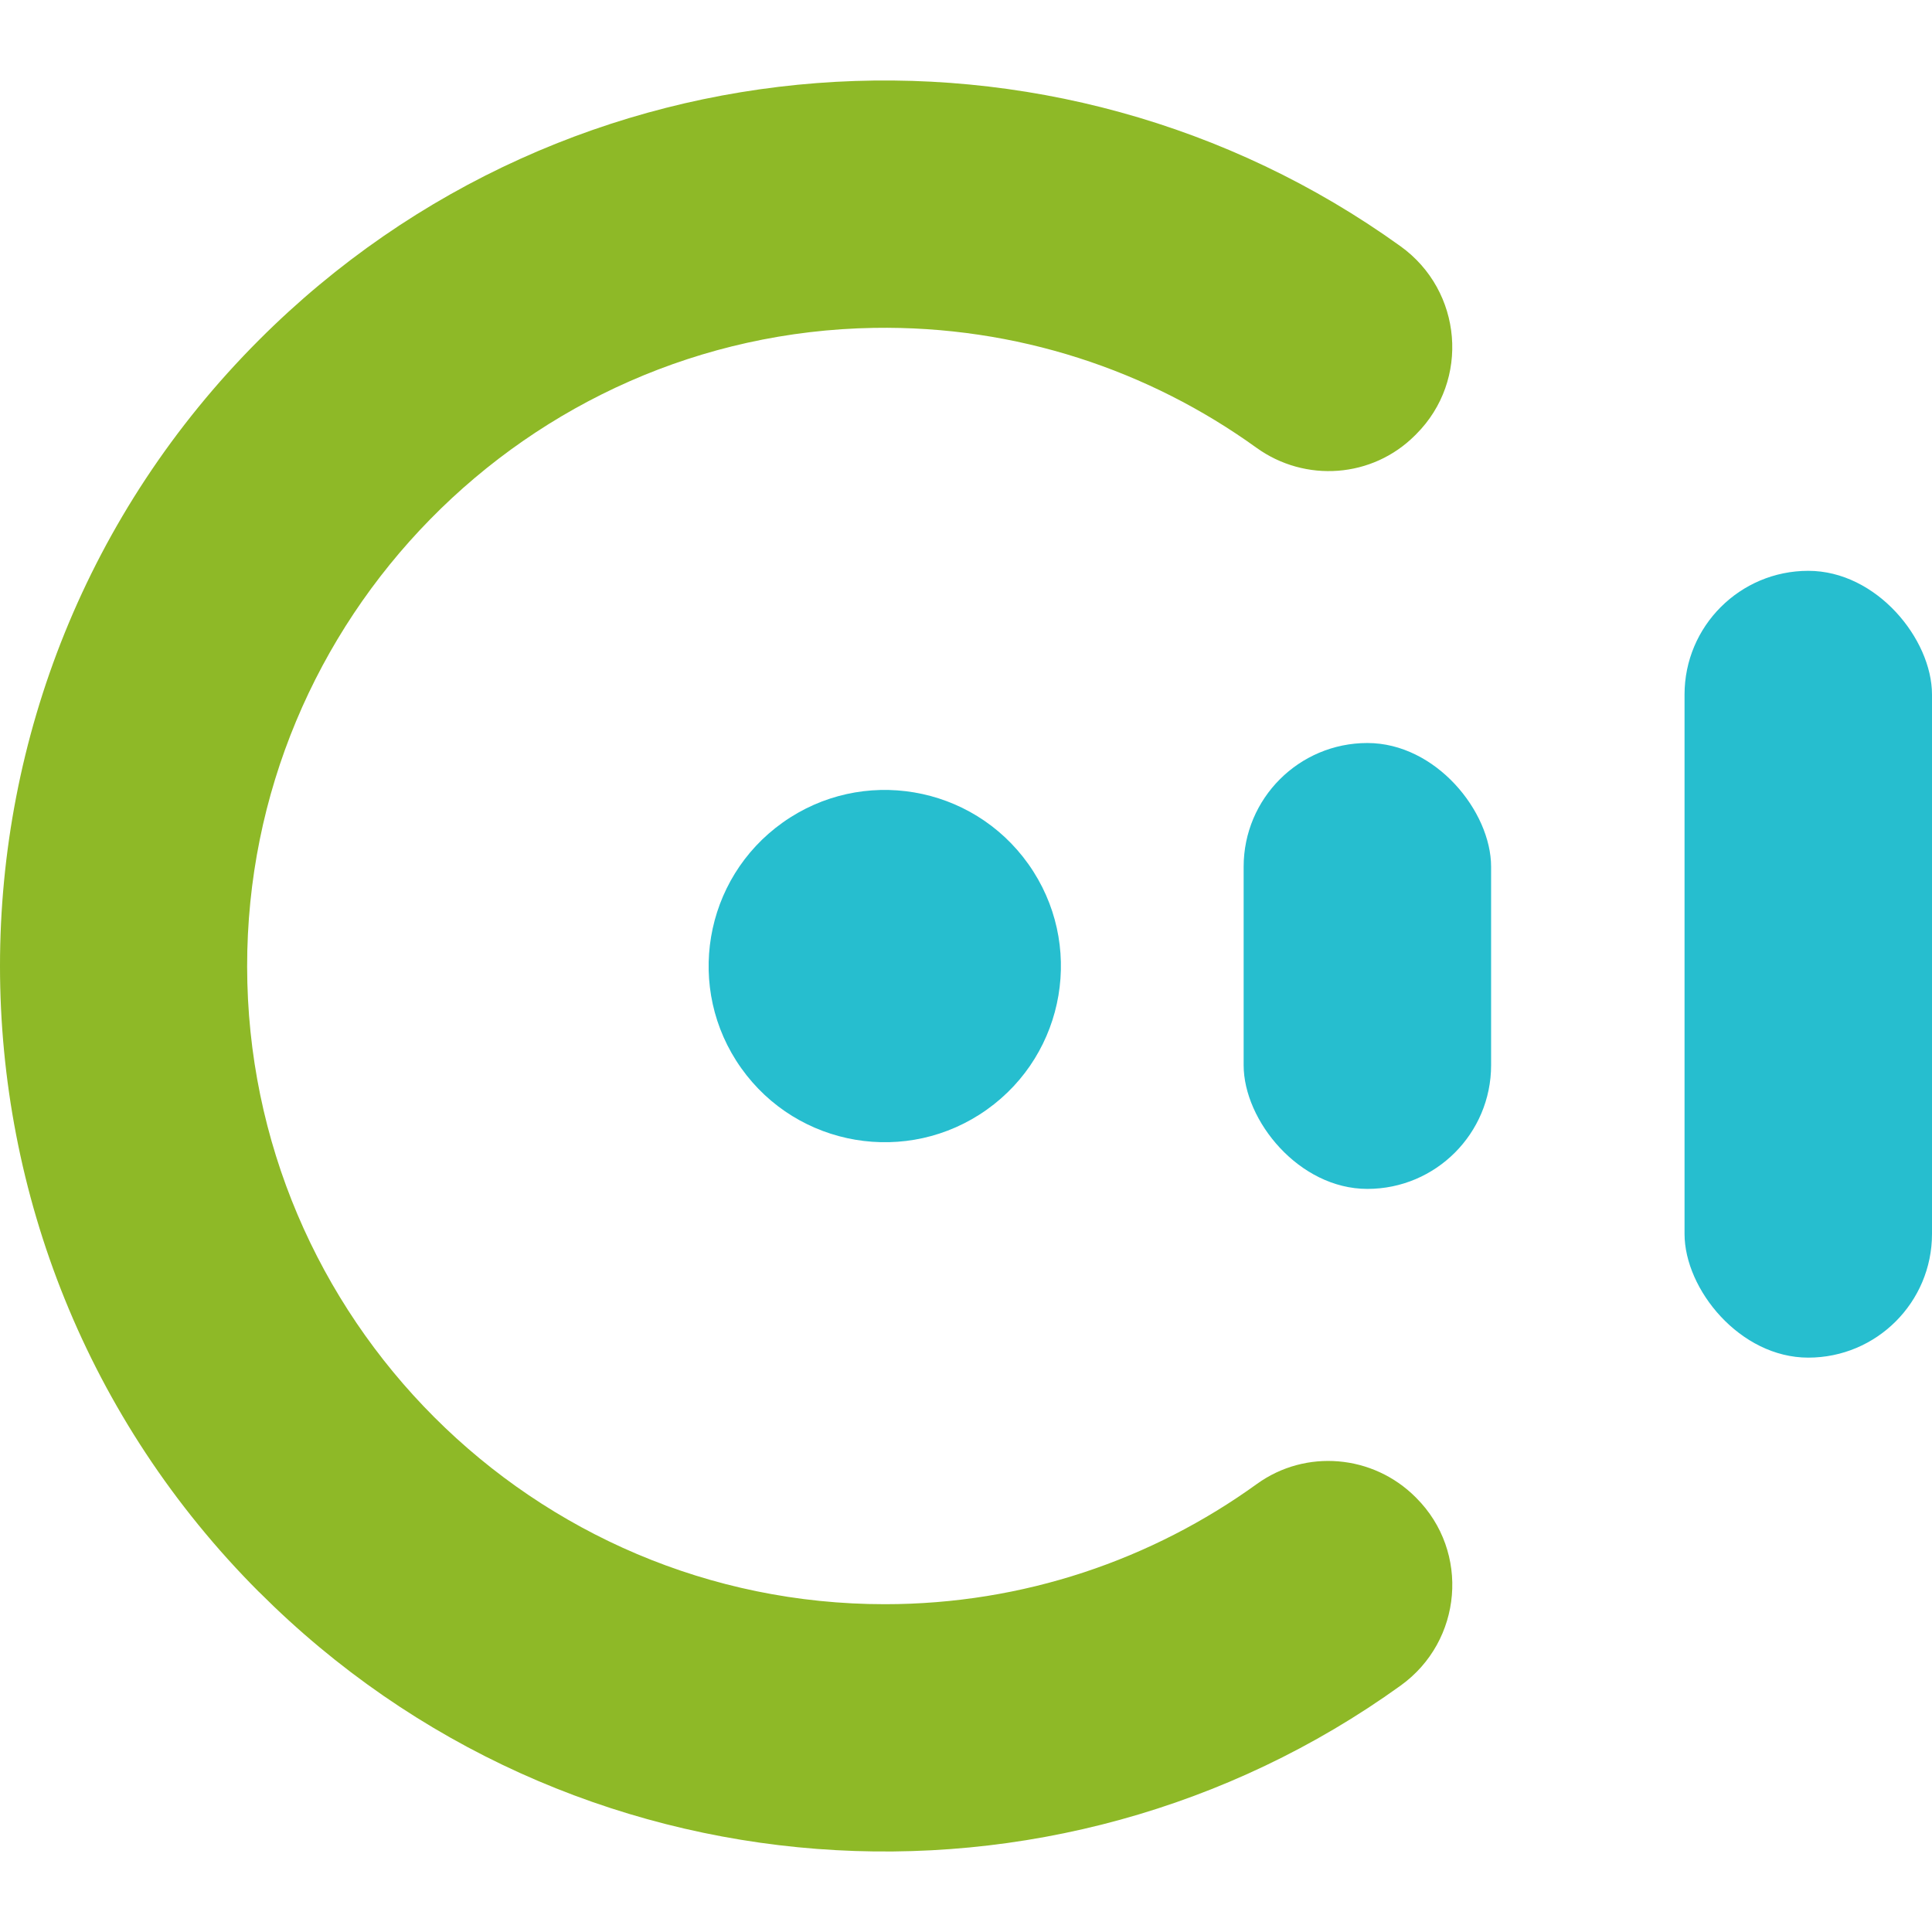 <?xml version="1.0" encoding="UTF-8"?><svg xmlns="http://www.w3.org/2000/svg" xmlns:xlink="http://www.w3.org/1999/xlink" height="24" version="1.1" viewBox="0 0 24 24" width="24">
    <title>Predict 24px</title>
    <g fill="none" fill-rule="evenodd" id="Predict-24px" stroke="none" stroke-width="1">
        <g fill-rule="nonzero" id="Brand/Logo/Predict/Blue--Copy" transform="translate(0, 1)">
            <g id="2023-app-icon-Accu-Chek-SmartGuide-+-Predict_Predict-icon">
                <ellipse cx="10.991" cy="11.001" fill="#26BECF" id="Oval" rx="2.188" ry="2.188" transform="translate(10.991, 11.001) rotate(-35.4) translate(-10.991, -11.001)"/>
                <g fill="#8EB927" id="Group">
                    <path d="M3.219,18.778 C-1.073,14.482 -1.073,7.517 3.219,3.222 C7.082,-0.644 13.104,-1.031 17.399,2.06 C18.168,2.614 18.262,3.723 17.593,4.393 L17.577,4.409 C17.048,4.938 16.215,4.999 15.608,4.562 C14.273,3.6 12.629,3.044 10.856,3.073 C6.545,3.146 3.066,6.693 3.07,11.008 C3.075,15.376 6.627,18.928 10.991,18.928 C12.715,18.928 14.312,18.374 15.614,17.434 C16.221,16.996 17.057,17.07 17.585,17.599 L17.593,17.607 C18.263,18.277 18.168,19.386 17.399,19.939 C13.104,23.031 7.082,22.644 3.22,18.778 L3.219,18.778 Z" id="Path"/>
                </g>
                <rect fill="#26BECF" height="5.539" id="Rectangle" rx="1.537" width="3.074" x="15.449" y="8.23"/>
                <rect fill="#26BECF" height="9.774" id="Rectangle" rx="1.537" width="3.074" x="20.926" y="6.091"/>
            </g>
        </g>
    </g>
</svg>
